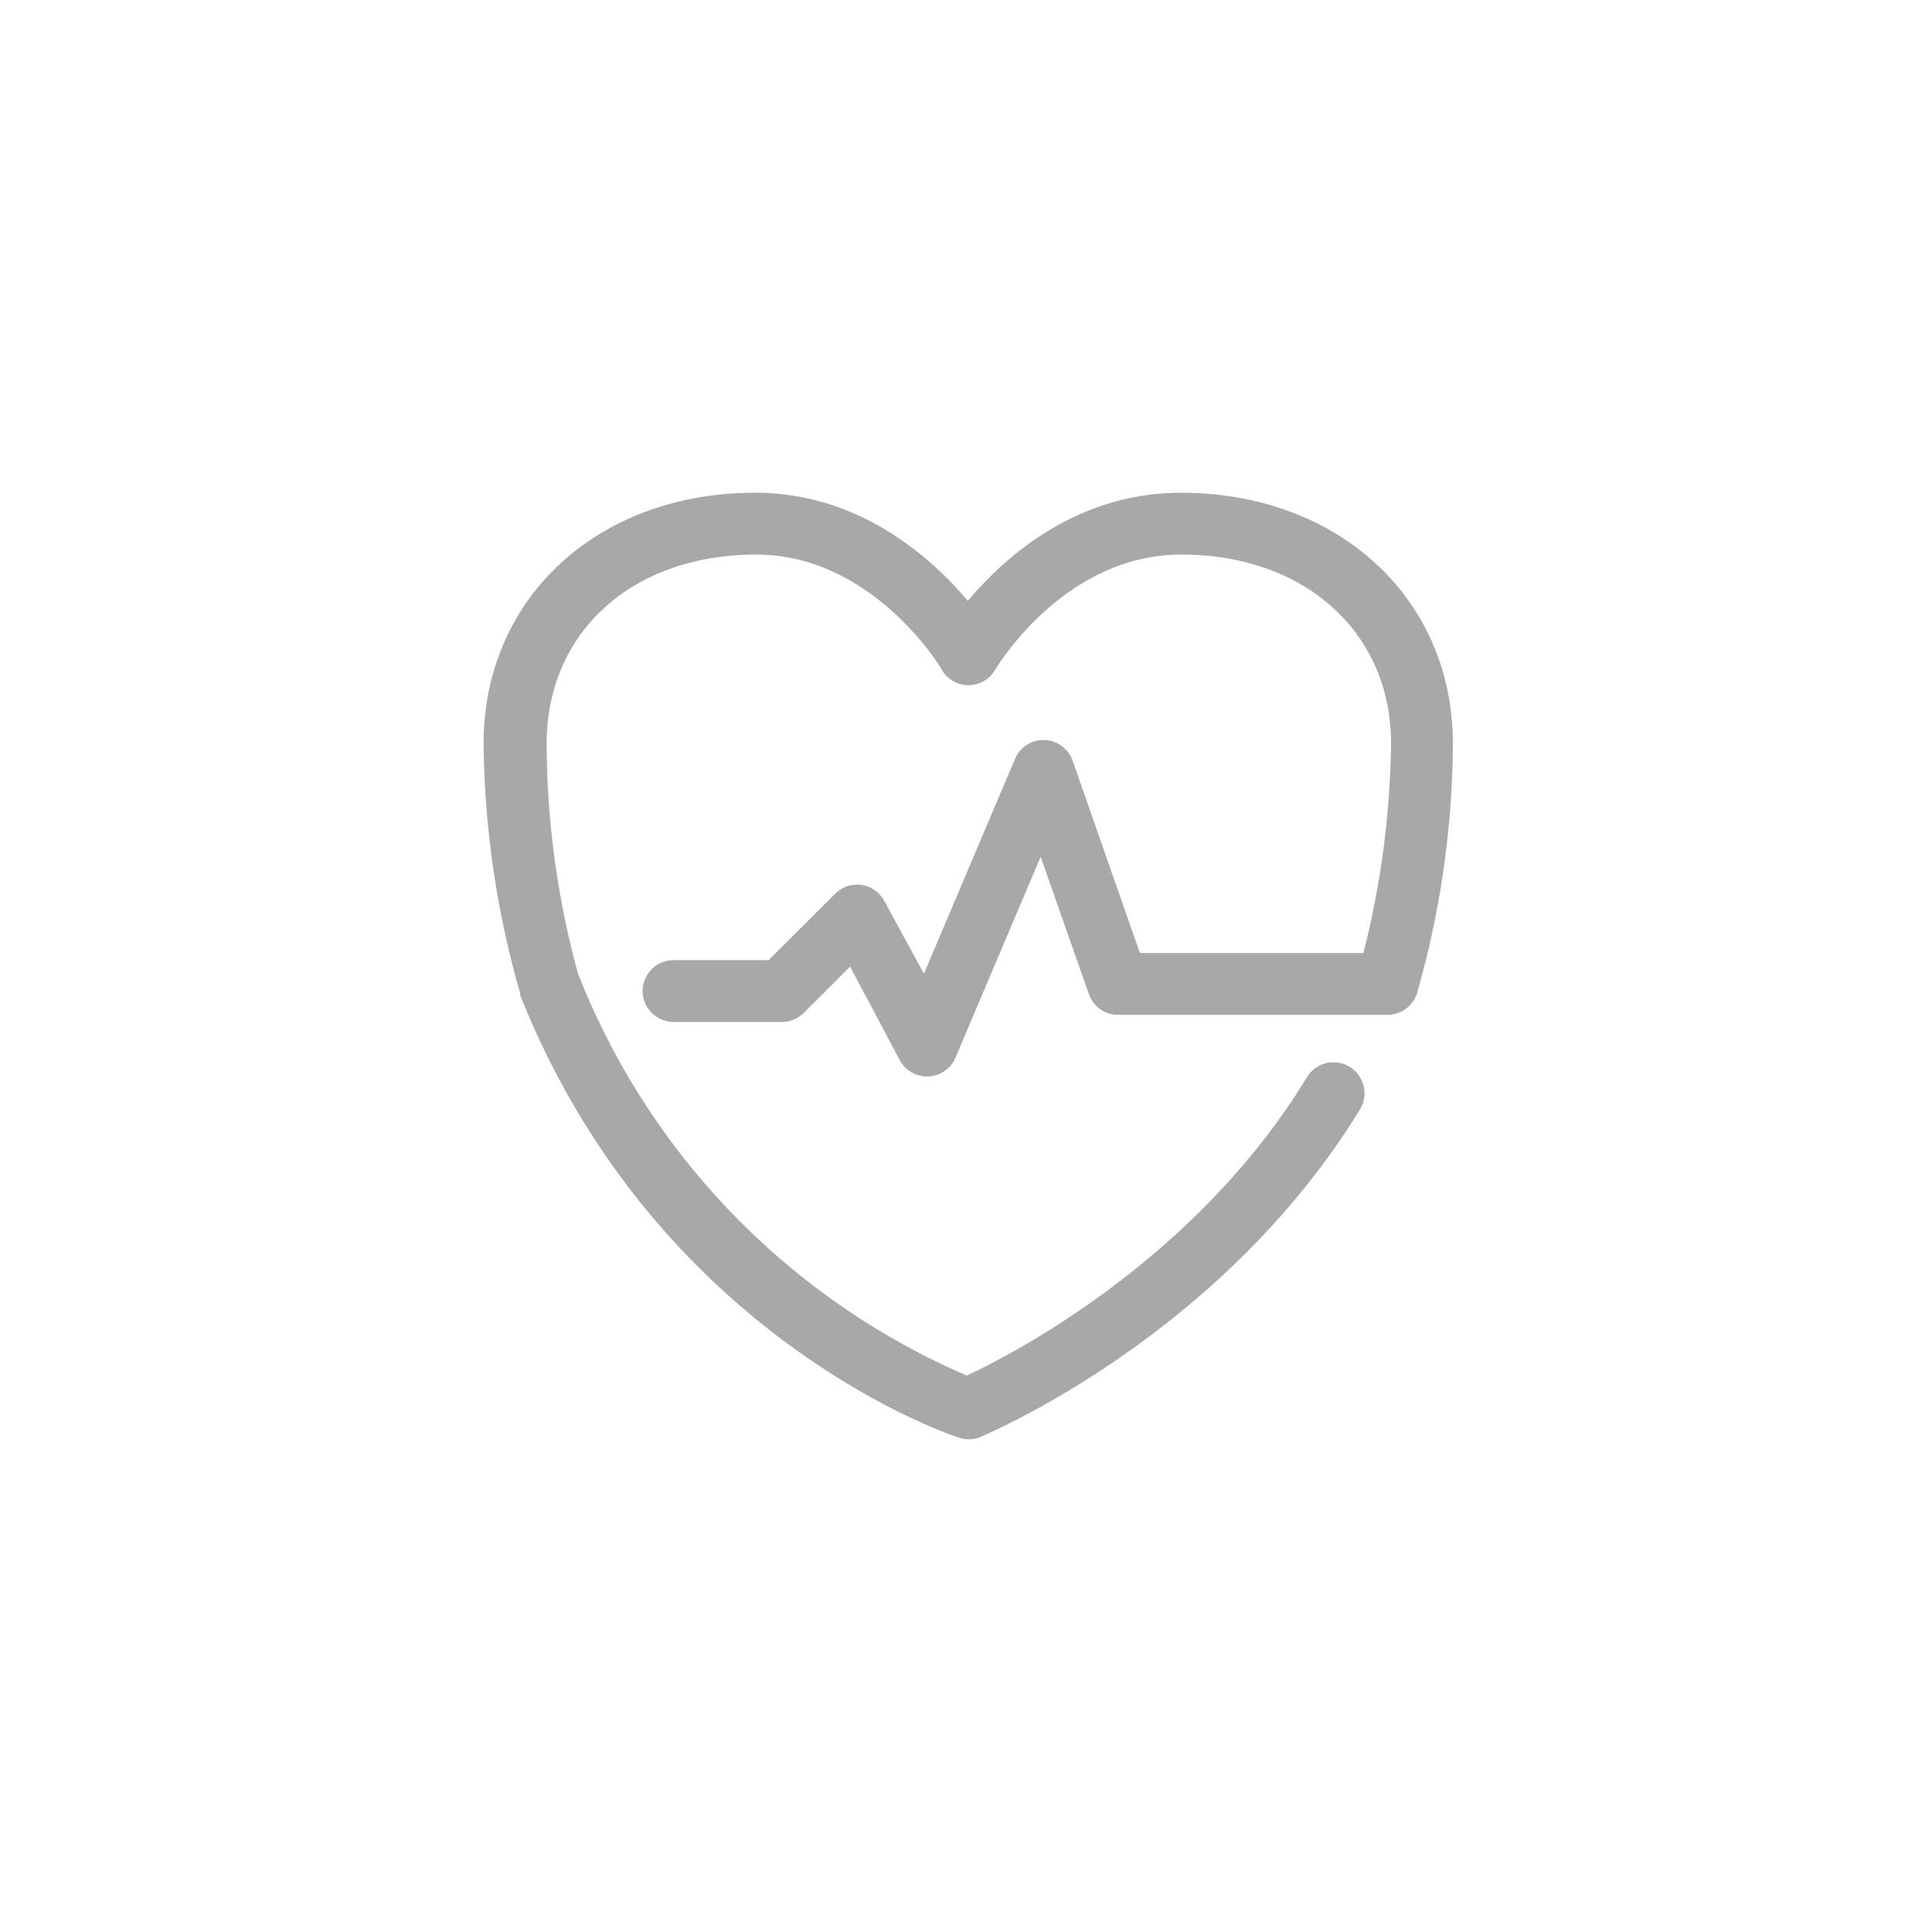 <svg id="Layer_1" data-name="Layer 1" xmlns="http://www.w3.org/2000/svg" viewBox="0 0 125 125"><defs><style>.cls-1{fill:#a9a8a9;}</style></defs><path class="cls-1" d="M62.62,93.12A2.17,2.17,0,0,1,62,93c-.8-.26-19.6-6.66-28.35-28.62a.58.58,0,0,0,0-.14A60.26,60.26,0,0,1,31.29,48.1c0-9.4,7.38-16.22,17.56-16.22,6.79,0,11.44,4.24,13.77,7,2.34-2.8,7-7,13.78-7C86.57,31.88,94,38.7,94,48.1a59.59,59.59,0,0,1-2.32,16.16,2,2,0,0,1-1.91,1.4H72.34a2,2,0,0,1-1.89-1.34l-3.12-8.89-5.51,13a2,2,0,0,1-3.61.15L55,62.54l-3,3a2,2,0,0,1-1.42.58h-7a2,2,0,1,1,0-4h6.15l4.31-4.3a2,2,0,0,1,3.18.48L59.78,63l5.89-13.9a2,2,0,0,1,1.91-1.22,2,2,0,0,1,1.82,1.34l4.35,12.44H88.21A57.66,57.66,0,0,0,90,48.1c0-7.19-5.58-12.22-13.56-12.22-7.65,0-12,7.37-12.05,7.45a2,2,0,0,1-1.73,1,2,2,0,0,1-1.73-1c0-.07-4.45-7.45-12-7.45-8,0-13.56,5-13.56,12.22A56.65,56.65,0,0,0,37.4,63,47.05,47.05,0,0,0,62.55,89c3-1.4,14.82-7.5,22-19.29A2,2,0,1,1,88,71.76C79.05,86.4,64,92.71,63.38,93A2,2,0,0,1,62.62,93.12Z"/></svg>